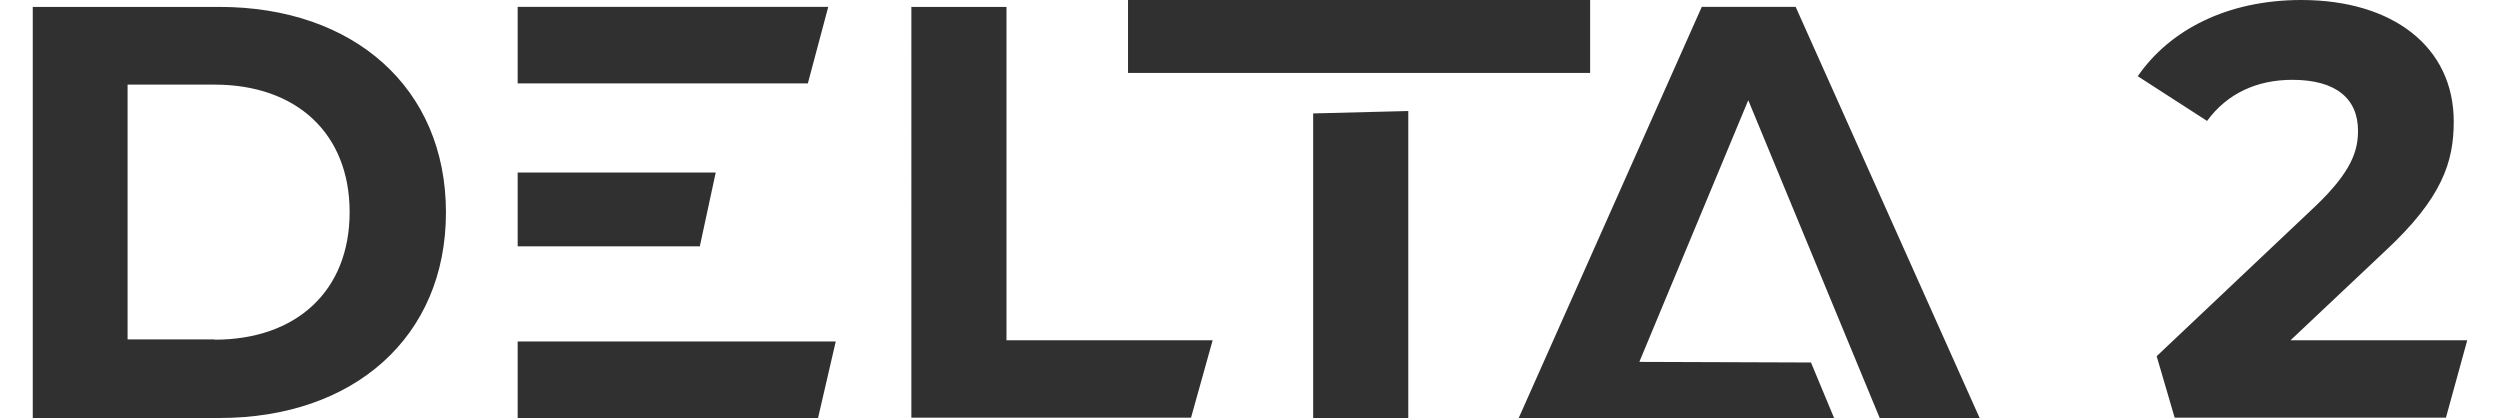 <svg height="418" viewBox="13.2 6 811.3 139.3" width="2500" xmlns="http://www.w3.org/2000/svg"><path d="m13.2 8.3h62.2c44.8 0 75.5 27 75.5 68.5s-30.7 68.5-75.5 68.5h-62.2zm60.6 110.9c27.2 0 45-16.2 45-42.5s-17.8-42.5-45-42.5h-29v84.9h29zm232.2-110.9h31.7v111.1h68.7l-7.2 25.8h-93.2zm518.5 111.1-7.1 25.8h-90.4l-6-20.5 52.8-49.9c12.2-11.6 14.3-18.6 14.3-25.2 0-10.8-7.4-17-21.9-17-11.7 0-21.7 4.5-28.4 13.7l-23.1-14.9c10.6-15.4 29.8-25.4 54.5-25.4 30.5 0 50.8 15.6 50.8 40.5 0 13.3-3.7 25.4-22.9 43.2l-31.5 29.7zm-553-85.6h-96.7v-25.5h103.5zm-96.7 54.3h60.7l5.3-24.6h-66zm0 57.2h100.1l5.9-25.5h-106zm333.6 0 61-137h31.3l61.3 137h-33.3l-43.8-105.9-36.3 87.2 57.2.2 7.7 18.5h-72.6zm-68.5 0v-101.5l31.7-.8v102.3zm92.3-115h-154v-24.3h154z" fill="#303030"/></svg>